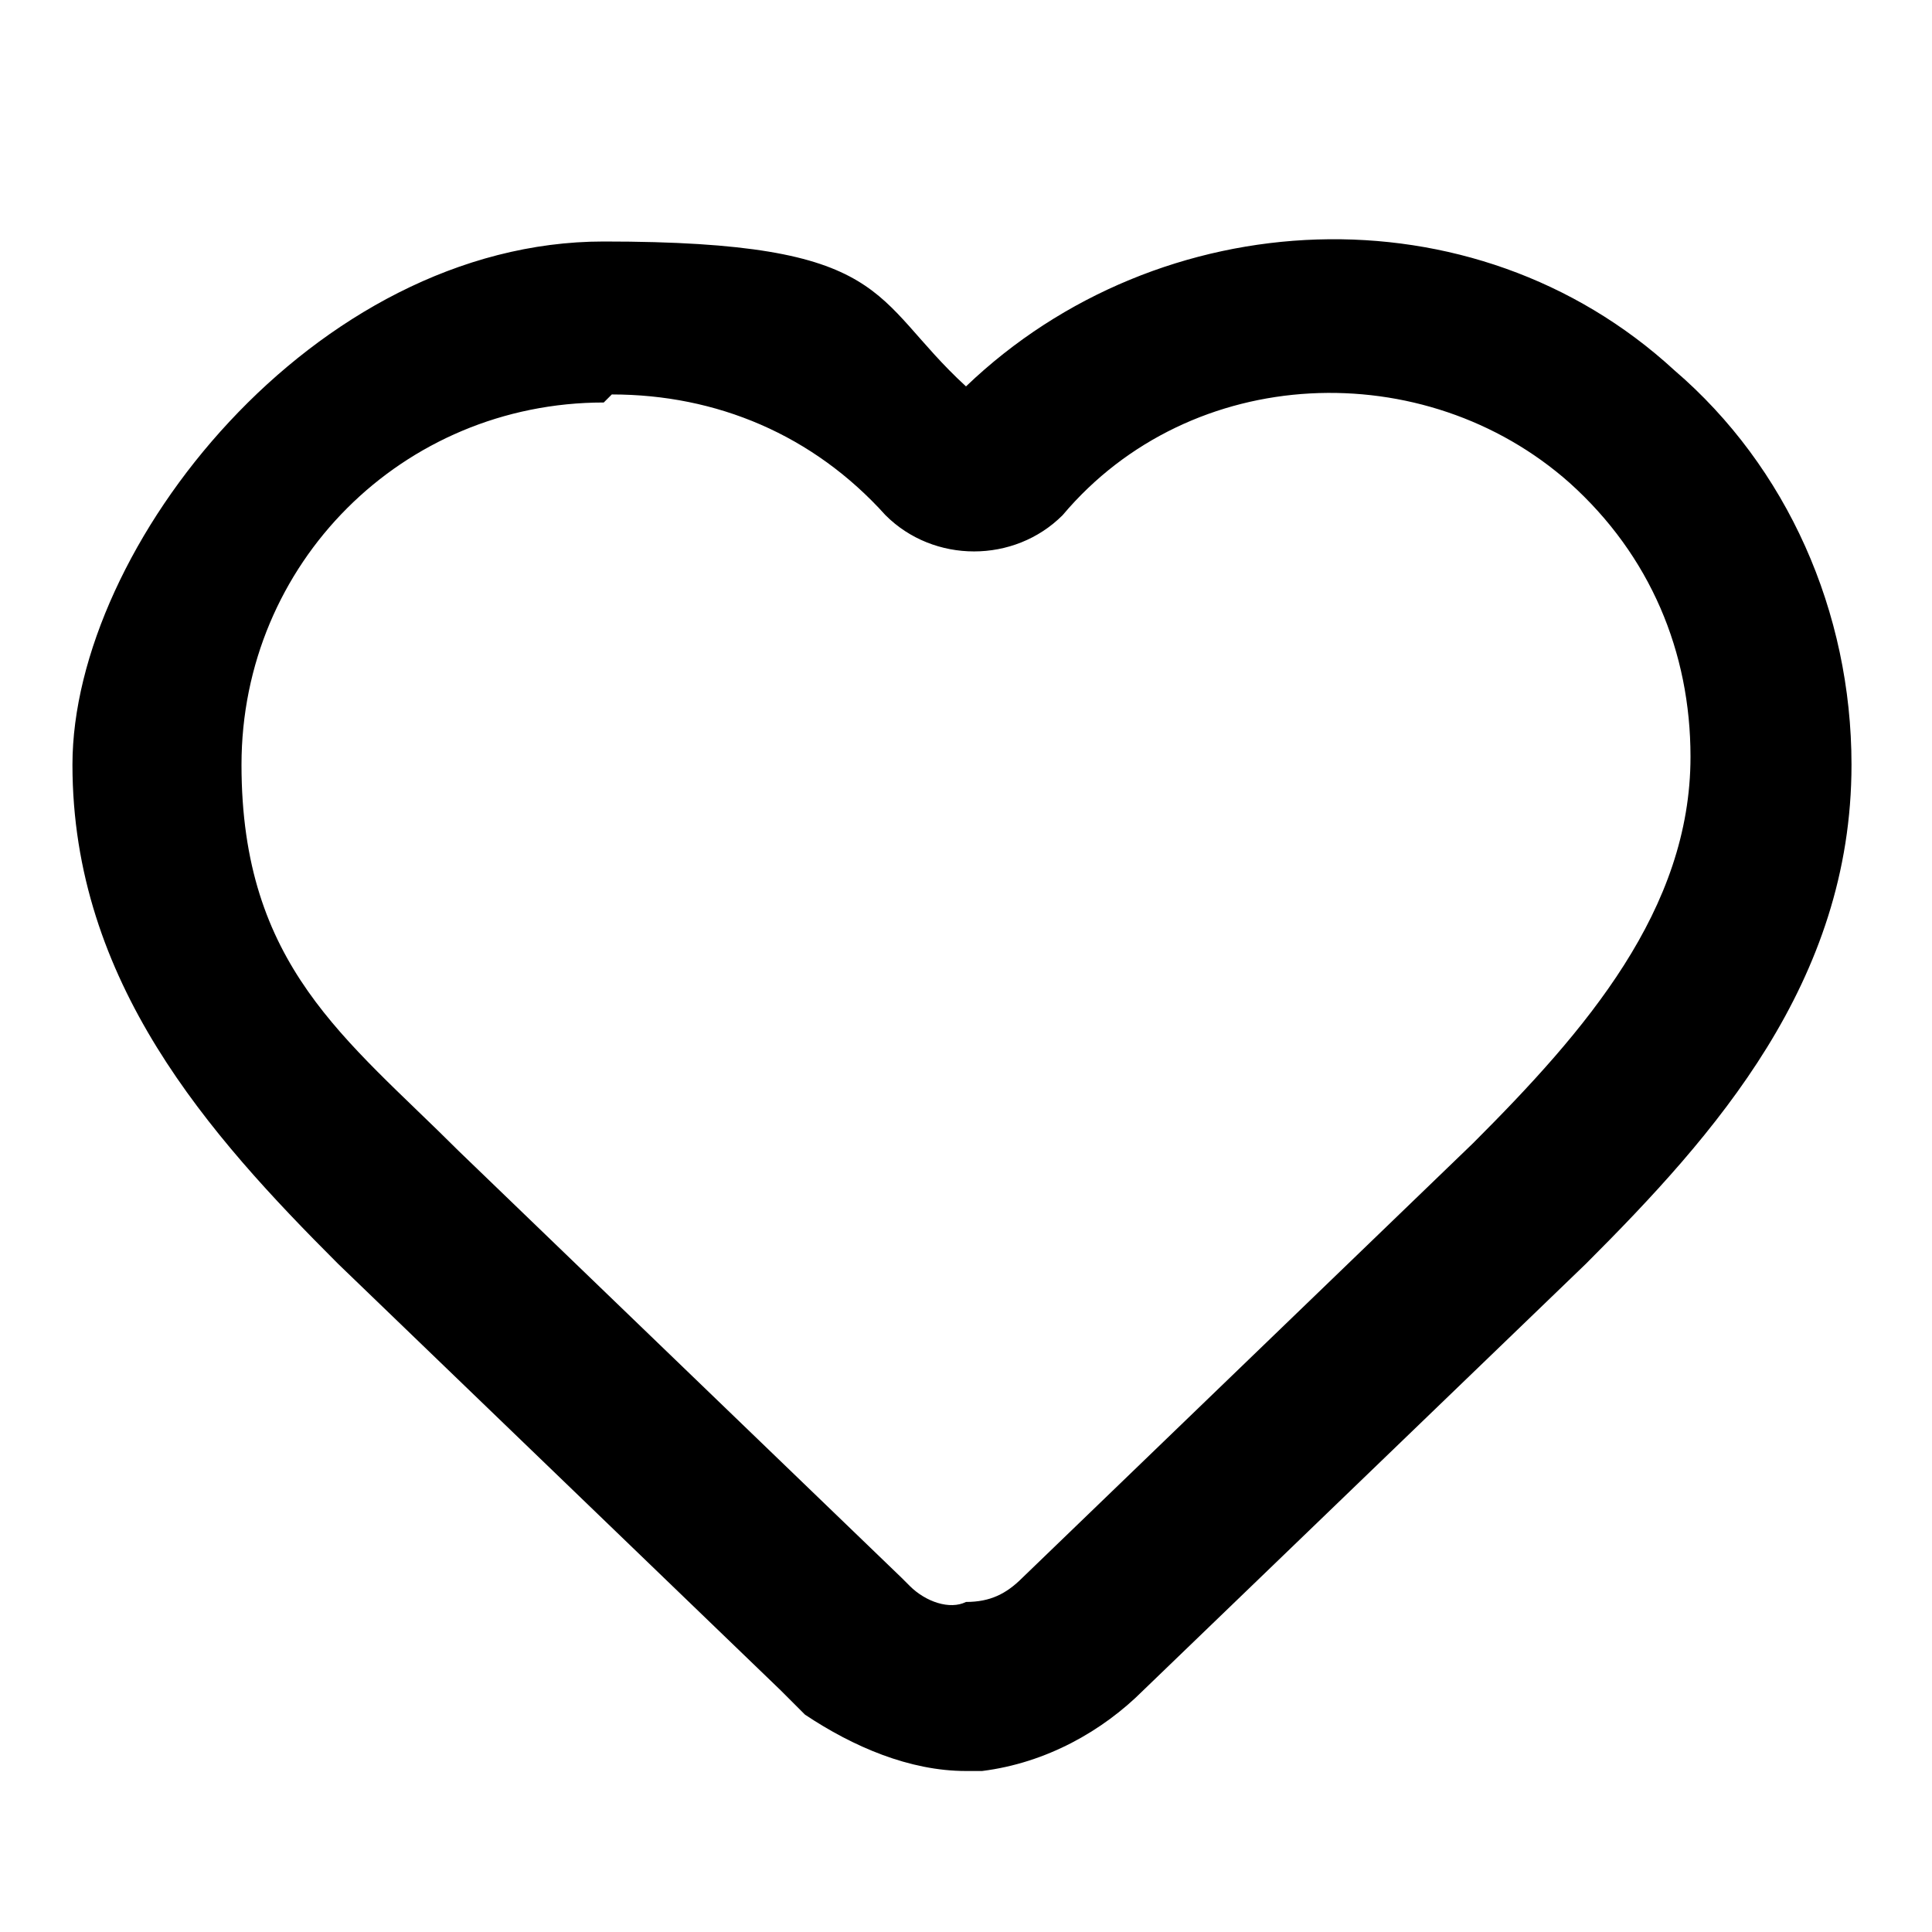<svg xmlns="http://www.w3.org/2000/svg" id="Calque_1" data-name="Calque 1" viewBox="0 0 24 24"><path fill="currentColor" d="M12,22c-.7,0-1.4-.3-2-.7,0,0-.2-.2-.3-.3l-5.5-5.3c-1.6-1.6-3.3-3.5-3.3-6.2S3.9,3,7.5,3s3.3.7,4.5,1.8c2.4-2.3,6.3-2.5,8.8-.2,1.4,1.2,2.2,3,2.2,4.9,0,2.7-1.7,4.6-3.3,6.2l-5.5,5.3c-.5.5-1.2.9-2,1,0,0-.1,0-.2,0ZM7.5,5c-2.5,0-4.5,2-4.5,4.5s1.3,3.4,2.7,4.8l5.5,5.3c0,0,.1.1.1.1.2.2.5.3.7.2.3,0,.5-.1.7-.3l5.6-5.4c1.4-1.4,2.7-2.9,2.7-4.8,0-1.3-.5-2.5-1.5-3.4-1.8-1.6-4.7-1.5-6.3.4,0,0,0,0,0,0-.6.6-1.6.6-2.2,0-.9-1-2.1-1.5-3.4-1.5Z"></path></svg>